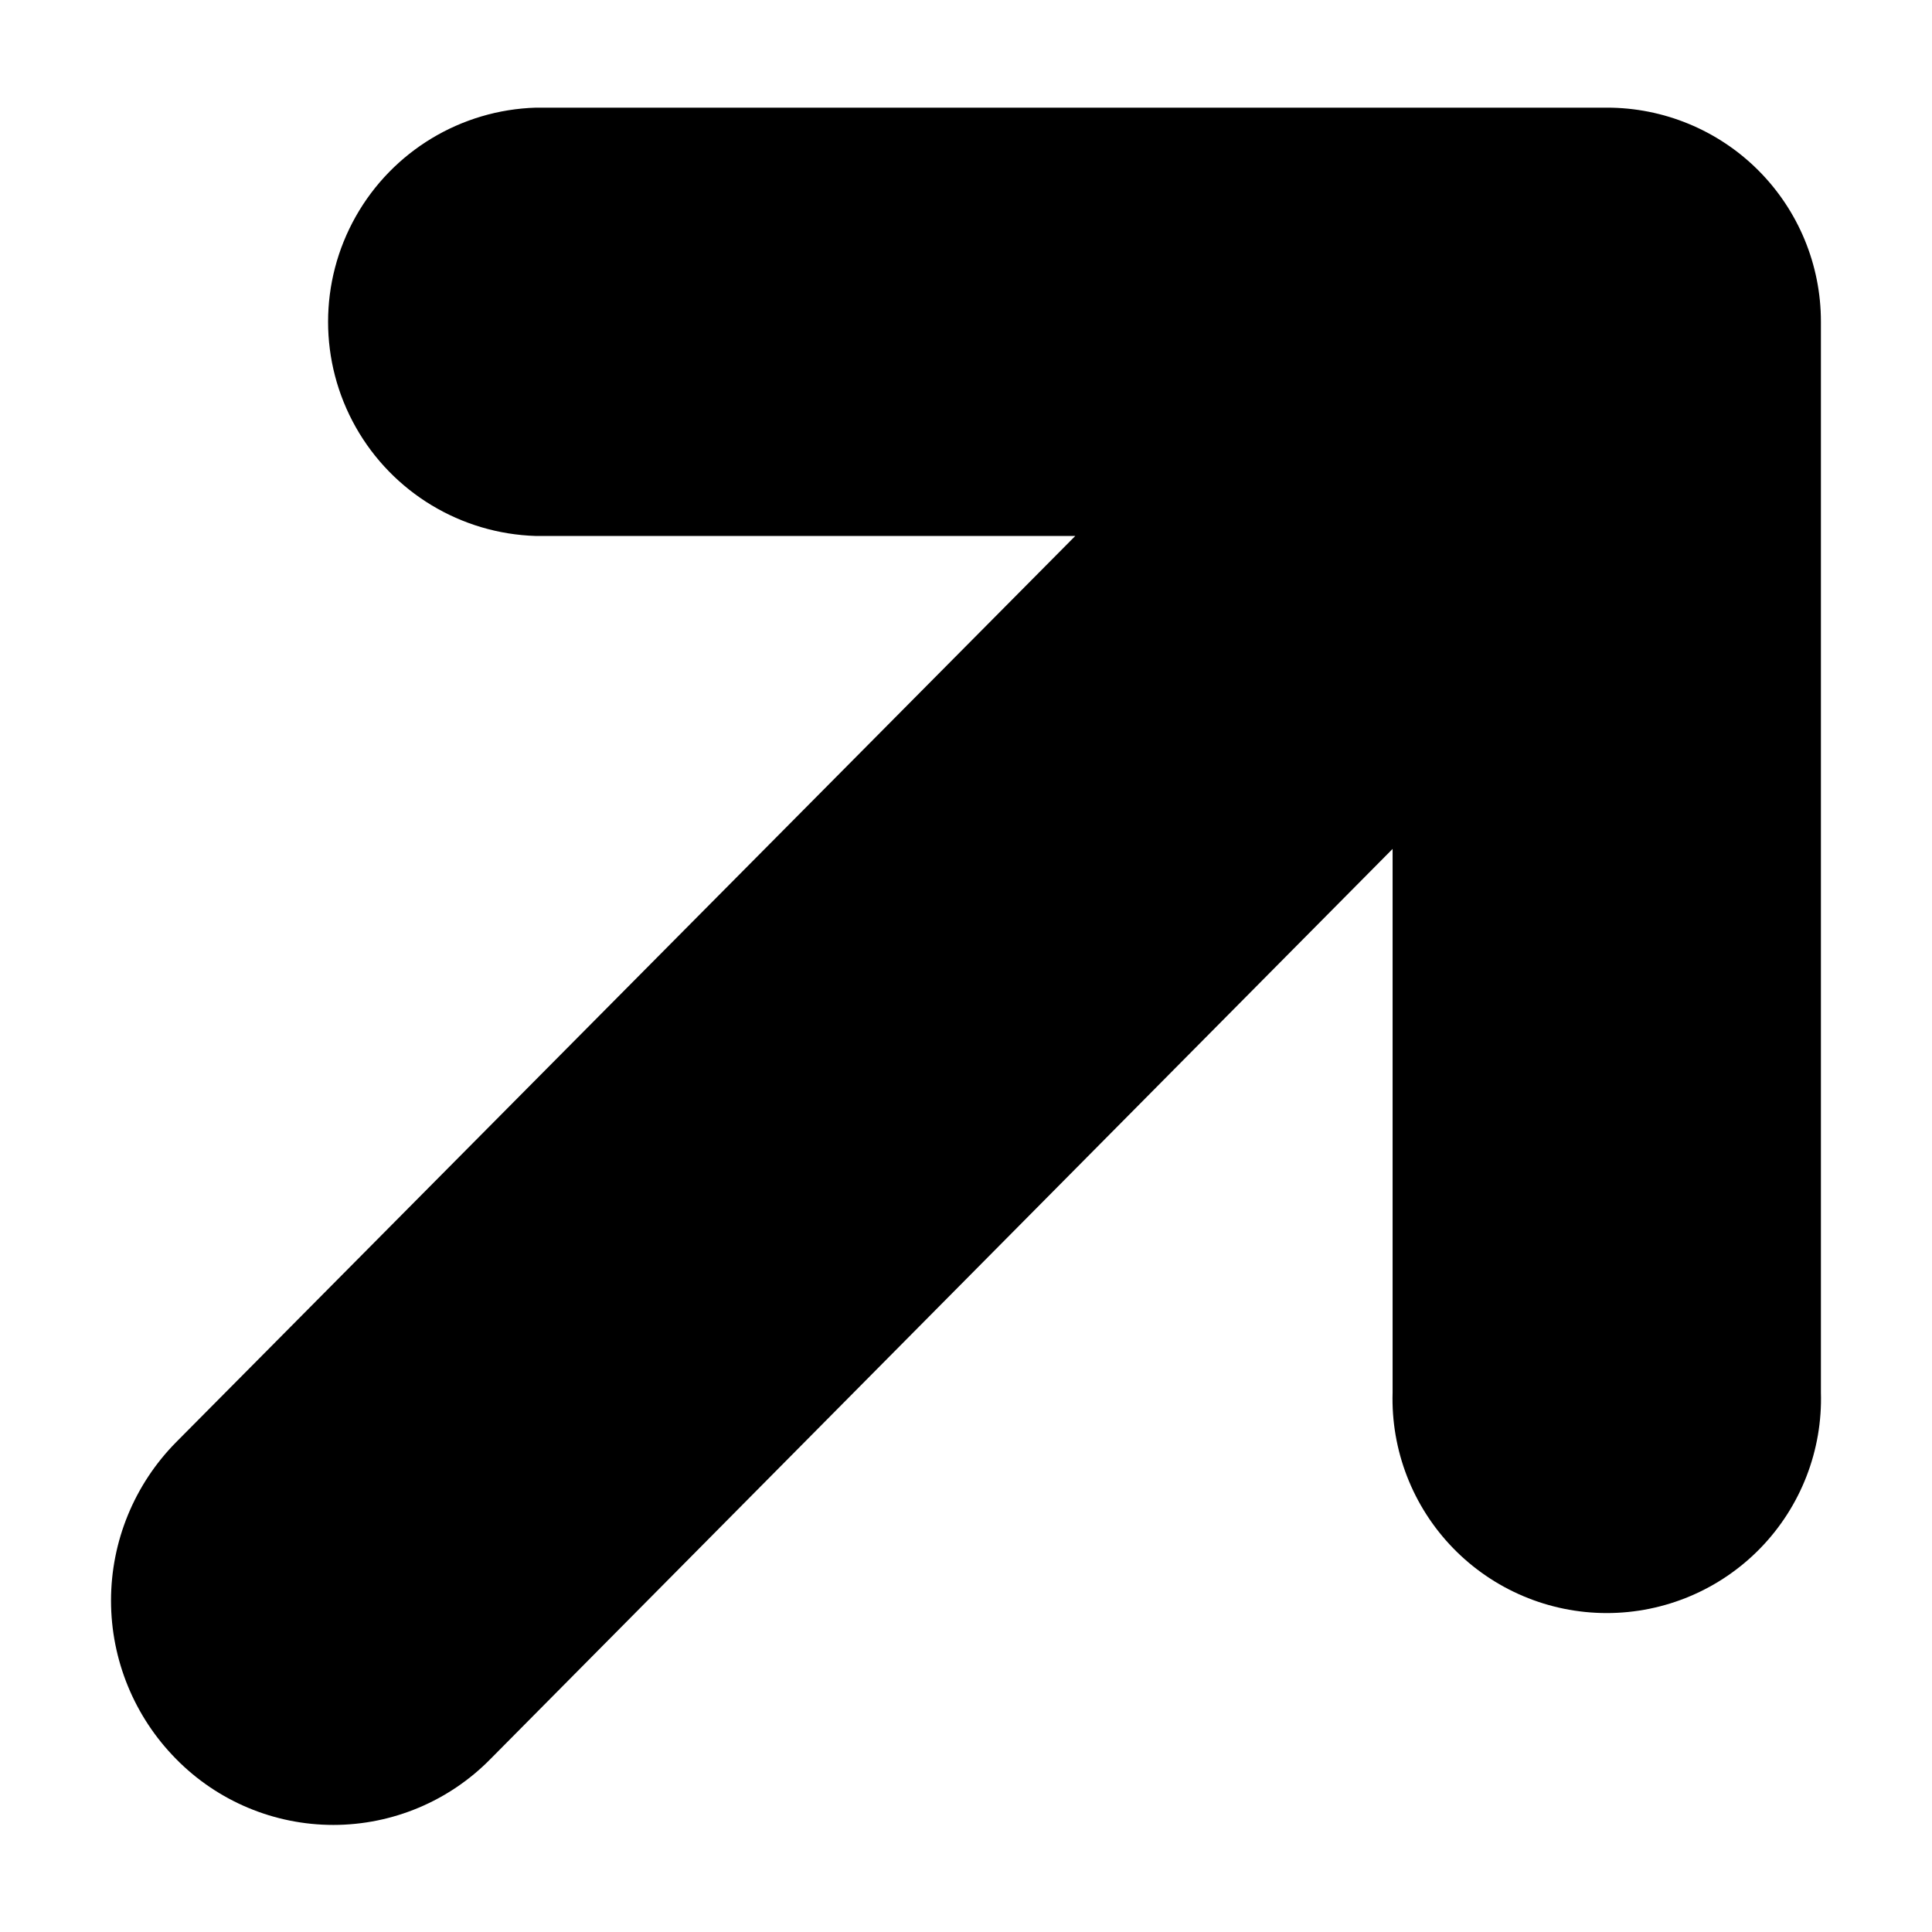 <?xml version="1.0" encoding="UTF-8"?>
<!-- Uploaded to: ICON Repo, www.iconrepo.com, Generator: ICON Repo Mixer Tools -->
<svg fill="#000000" width="800px" height="800px" version="1.1" viewBox="144 144 512 512" xmlns="http://www.w3.org/2000/svg">
 <path d="m569.83 172.53h-283.8c-19.871 0.594-37.988 11.539-47.758 28.855-9.77 17.316-9.77 38.484 0 55.801 9.77 17.316 27.887 28.262 47.758 28.852h142.93l-238.3 240.17c-11.043 11.176-17.238 26.254-17.238 41.969 0 15.711 6.195 30.789 17.238 41.965 10.988 11.191 26.02 17.492 41.703 17.484 15.684-0.012 30.703-6.328 41.68-17.535l239.01-241.12v144.04c-0.457 15.344 5.316 30.223 16.012 41.238 10.691 11.016 25.391 17.23 40.742 17.23 15.352 0 30.047-6.215 40.742-17.23 10.691-11.016 16.469-25.895 16.012-41.238v-283.75c0.012-15.051-5.961-29.488-16.602-40.129-10.641-10.641-25.078-16.613-40.129-16.602z" fill-rule="evenodd"/>
</svg>